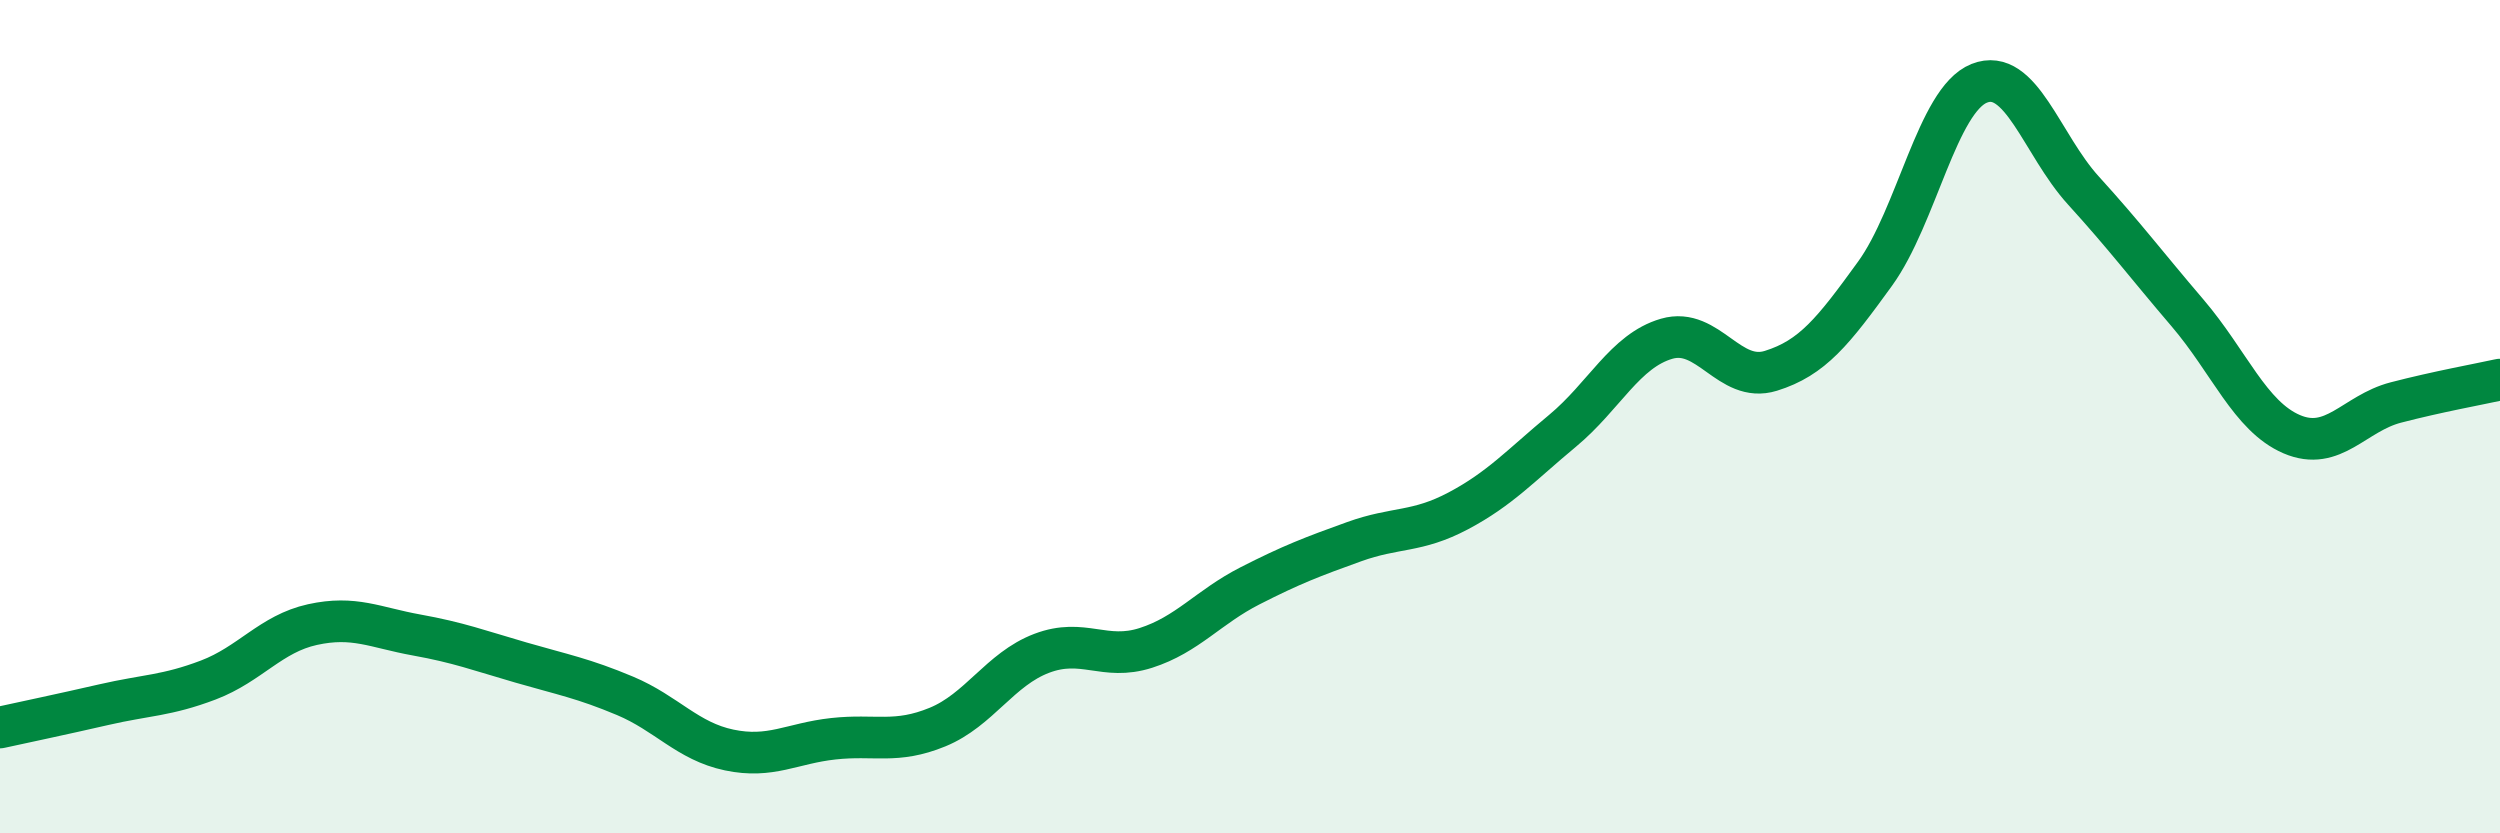 
    <svg width="60" height="20" viewBox="0 0 60 20" xmlns="http://www.w3.org/2000/svg">
      <path
        d="M 0,17.46 C 0.5,17.35 1.5,17.14 2.5,16.91 C 3.5,16.68 4,16.7 5,16.32 C 6,15.94 6.5,15.21 7.5,14.99 C 8.5,14.77 9,15.06 10,15.24 C 11,15.42 11.5,15.61 12.5,15.9 C 13.5,16.19 14,16.28 15,16.7 C 16,17.12 16.5,17.79 17.5,18 C 18.5,18.21 19,17.84 20,17.73 C 21,17.62 21.5,17.86 22.5,17.45 C 23.5,17.04 24,16.06 25,15.68 C 26,15.3 26.5,15.87 27.5,15.55 C 28.5,15.23 29,14.57 30,14.06 C 31,13.55 31.5,13.36 32.5,13 C 33.5,12.64 34,12.79 35,12.26 C 36,11.73 36.5,11.17 37.5,10.34 C 38.5,9.51 39,8.42 40,8.13 C 41,7.84 41.5,9.21 42.5,8.9 C 43.5,8.59 44,7.95 45,6.57 C 46,5.19 46.5,2.4 47.5,2 C 48.5,1.6 49,3.47 50,4.57 C 51,5.67 51.5,6.34 52.5,7.51 C 53.5,8.68 54,9.99 55,10.42 C 56,10.85 56.5,9.92 57.5,9.66 C 58.5,9.4 59.5,9.22 60,9.11L60 20L0 20Z"
        fill="#008740"
        opacity="0.1"
        stroke-linecap="round"
        stroke-linejoin="round"
      />
      <path
        d="M 0,17.46 C 0.5,17.35 1.5,17.14 2.5,16.91 C 3.5,16.68 4,16.7 5,16.32 C 6,15.94 6.5,15.21 7.5,14.99 C 8.5,14.77 9,15.06 10,15.24 C 11,15.42 11.5,15.61 12.5,15.9 C 13.5,16.19 14,16.28 15,16.7 C 16,17.12 16.5,17.79 17.5,18 C 18.5,18.21 19,17.84 20,17.73 C 21,17.62 21.5,17.86 22.5,17.45 C 23.5,17.04 24,16.06 25,15.68 C 26,15.3 26.5,15.87 27.5,15.55 C 28.5,15.23 29,14.57 30,14.06 C 31,13.55 31.5,13.36 32.5,13 C 33.5,12.64 34,12.79 35,12.26 C 36,11.73 36.5,11.17 37.5,10.34 C 38.5,9.51 39,8.42 40,8.13 C 41,7.84 41.5,9.21 42.5,8.9 C 43.5,8.59 44,7.95 45,6.57 C 46,5.19 46.5,2.4 47.5,2 C 48.5,1.6 49,3.47 50,4.57 C 51,5.67 51.5,6.34 52.5,7.51 C 53.5,8.68 54,9.99 55,10.42 C 56,10.85 56.5,9.92 57.5,9.66 C 58.5,9.4 59.5,9.22 60,9.11"
        stroke="#008740"
        stroke-width="1"
        fill="none"
        stroke-linecap="round"
        stroke-linejoin="round"
      />
    </svg>
  